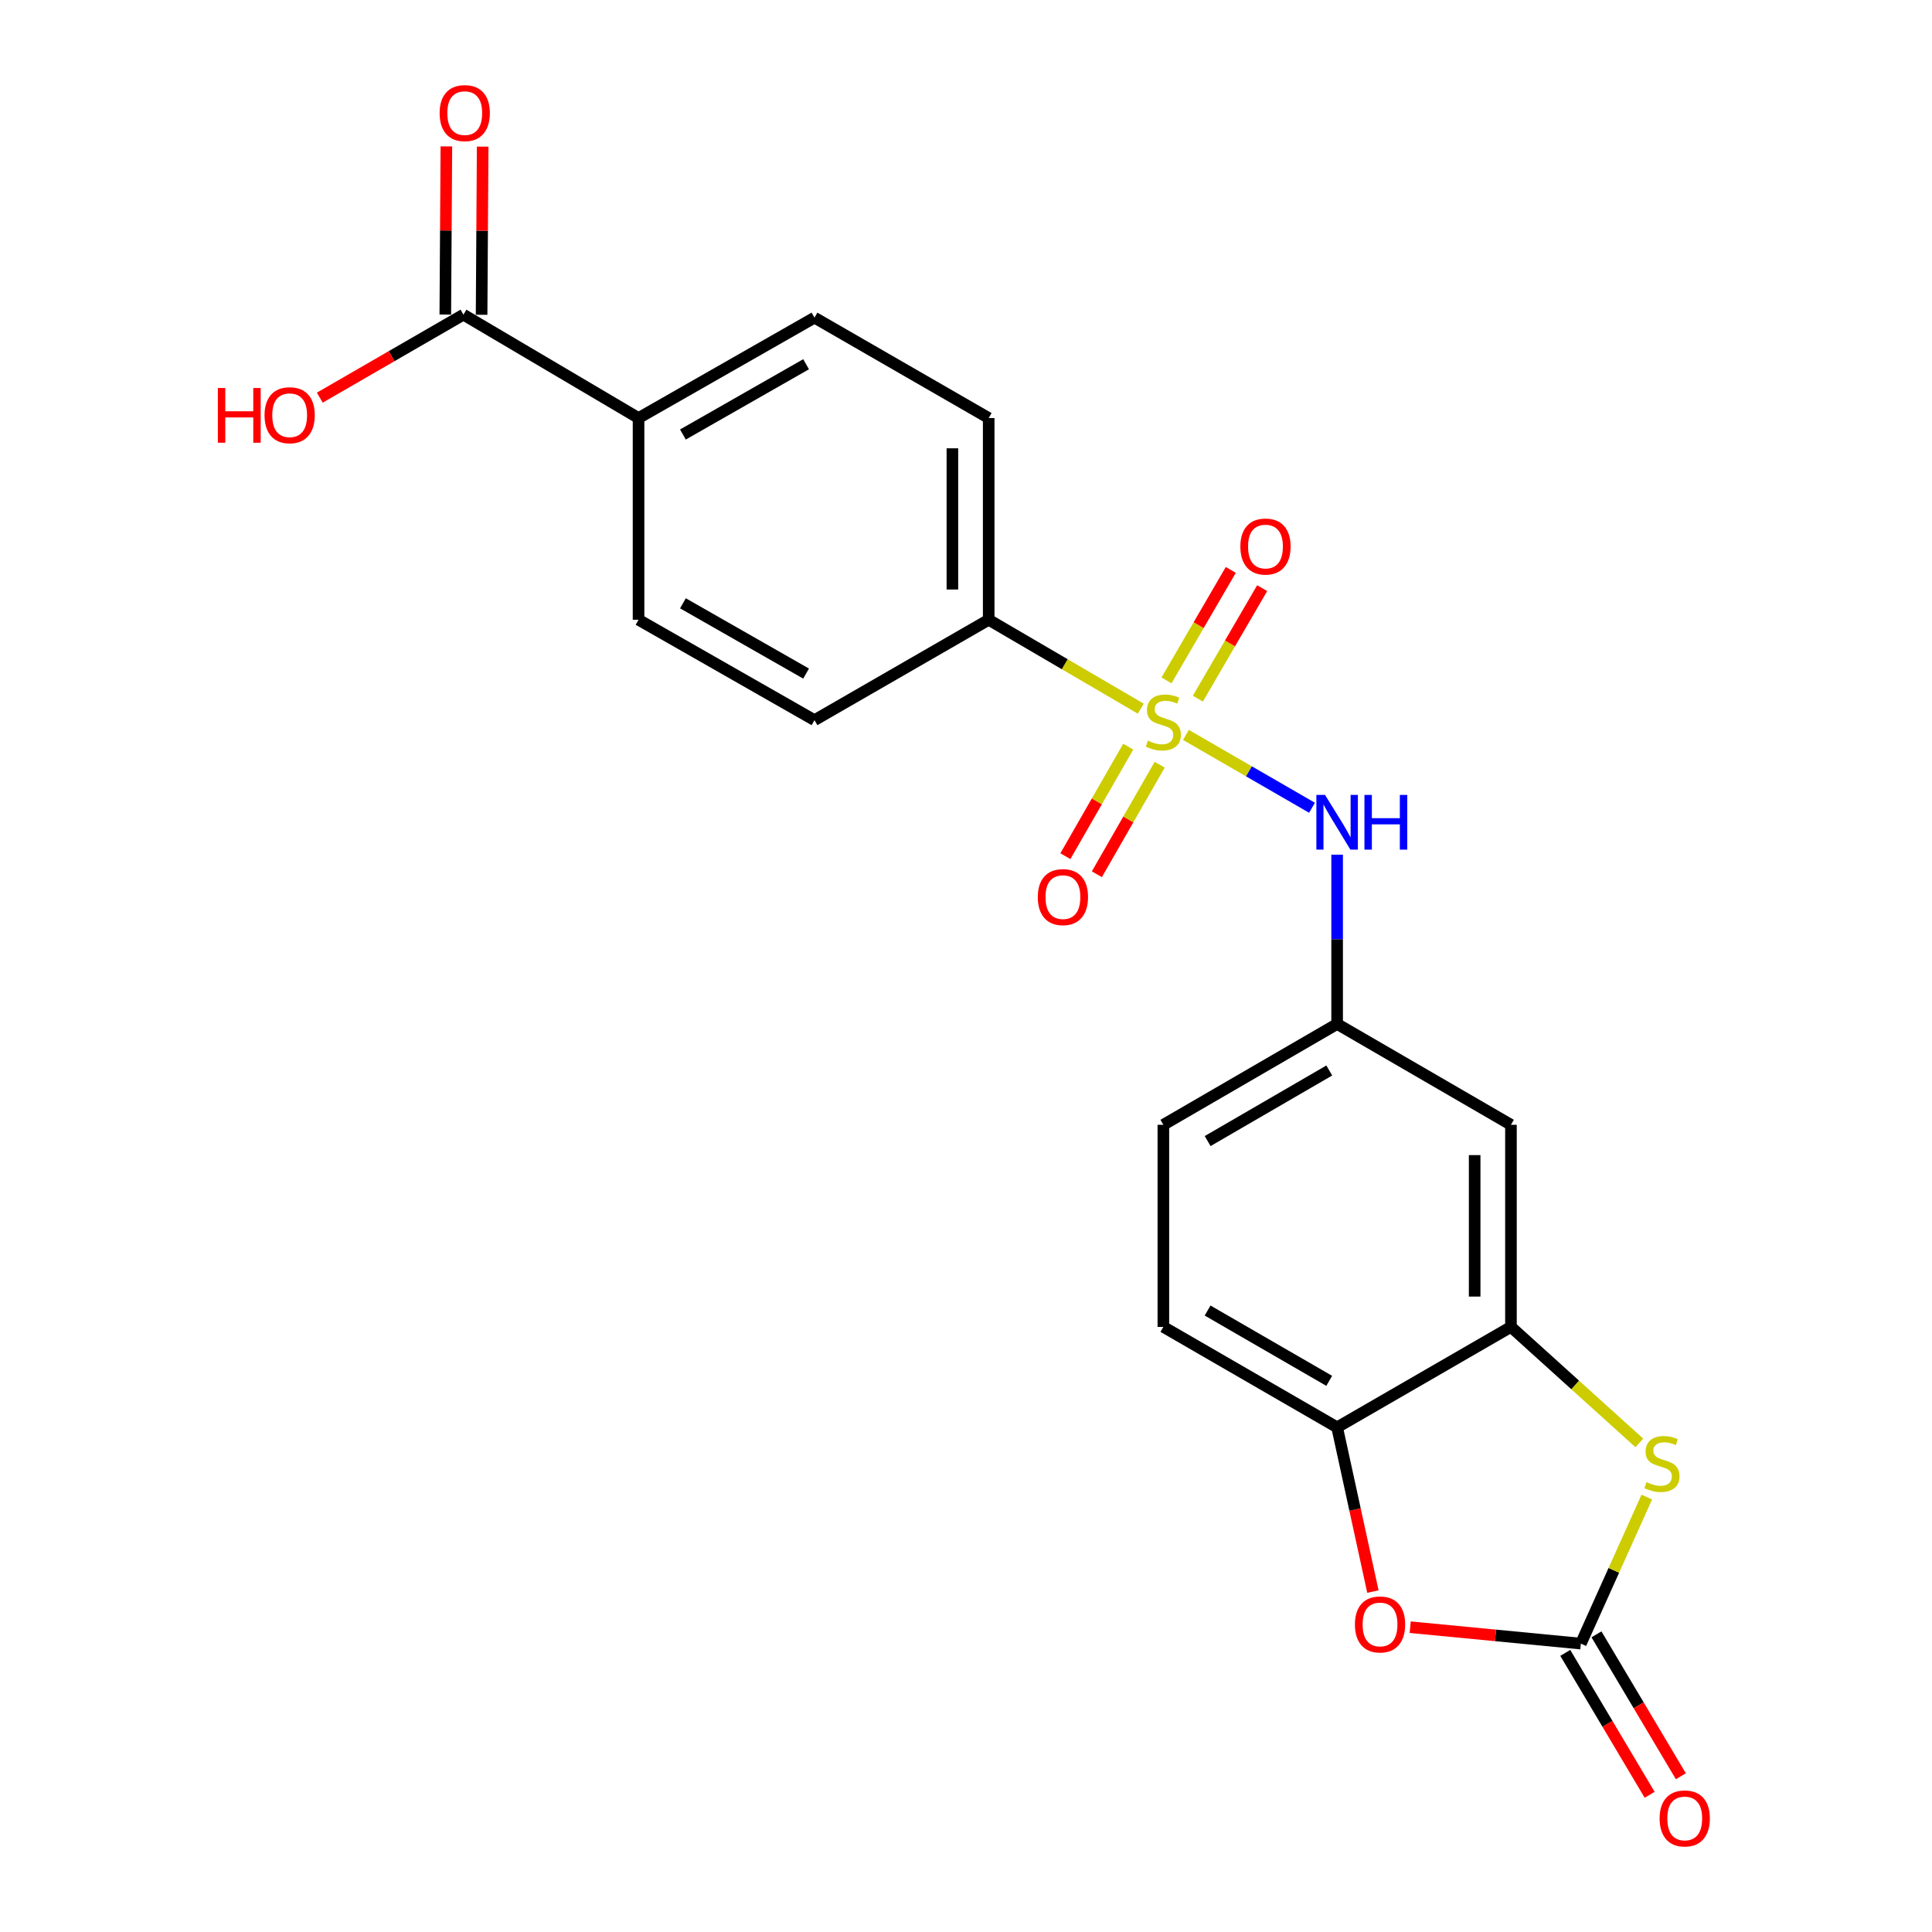 <?xml version='1.0' encoding='iso-8859-1'?>
<svg version='1.1' baseProfile='full'
              xmlns='http://www.w3.org/2000/svg'
                      xmlns:rdkit='http://www.rdkit.org/xml'
                      xmlns:xlink='http://www.w3.org/1999/xlink'
                  xml:space='preserve'
width='1000px' height='1000px' viewBox='0 0 1000 1000'>
<!-- END OF HEADER -->
<rect style='opacity:1.0;fill:#FFFFFF;stroke:none' width='1000' height='1000' x='0' y='0'> </rect>
<path class='bond-4' d='M 613.831,380.389 L 646.463,399.244' style='fill:none;fill-rule:evenodd;stroke:#CCCC00;stroke-width:6px;stroke-linecap:butt;stroke-linejoin:miter;stroke-opacity:1' />
<path class='bond-4' d='M 646.463,399.244 L 679.095,418.099' style='fill:none;fill-rule:evenodd;stroke:#0000FF;stroke-width:6px;stroke-linecap:butt;stroke-linejoin:miter;stroke-opacity:1' />
<path class='bond-6' d='M 590.456,366.803 L 551.101,343.795' style='fill:none;fill-rule:evenodd;stroke:#CCCC00;stroke-width:6px;stroke-linecap:butt;stroke-linejoin:miter;stroke-opacity:1' />
<path class='bond-6' d='M 551.101,343.795 L 511.745,320.787' style='fill:none;fill-rule:evenodd;stroke:#000000;stroke-width:6px;stroke-linecap:butt;stroke-linejoin:miter;stroke-opacity:1' />
<path class='bond-9' d='M 583.971,386.46 L 567.707,414.809' style='fill:none;fill-rule:evenodd;stroke:#CCCC00;stroke-width:6px;stroke-linecap:butt;stroke-linejoin:miter;stroke-opacity:1' />
<path class='bond-9' d='M 567.707,414.809 L 551.442,443.158' style='fill:none;fill-rule:evenodd;stroke:#FF0000;stroke-width:6px;stroke-linecap:butt;stroke-linejoin:miter;stroke-opacity:1' />
<path class='bond-9' d='M 600.267,395.809 L 584.003,424.158' style='fill:none;fill-rule:evenodd;stroke:#CCCC00;stroke-width:6px;stroke-linecap:butt;stroke-linejoin:miter;stroke-opacity:1' />
<path class='bond-9' d='M 584.003,424.158 L 567.738,452.508' style='fill:none;fill-rule:evenodd;stroke:#FF0000;stroke-width:6px;stroke-linecap:butt;stroke-linejoin:miter;stroke-opacity:1' />
<path class='bond-10' d='M 620.019,361.619 L 636.656,333.026' style='fill:none;fill-rule:evenodd;stroke:#CCCC00;stroke-width:6px;stroke-linecap:butt;stroke-linejoin:miter;stroke-opacity:1' />
<path class='bond-10' d='M 636.656,333.026 L 653.294,304.432' style='fill:none;fill-rule:evenodd;stroke:#FF0000;stroke-width:6px;stroke-linecap:butt;stroke-linejoin:miter;stroke-opacity:1' />
<path class='bond-10' d='M 603.78,352.171 L 620.418,323.577' style='fill:none;fill-rule:evenodd;stroke:#CCCC00;stroke-width:6px;stroke-linecap:butt;stroke-linejoin:miter;stroke-opacity:1' />
<path class='bond-10' d='M 620.418,323.577 L 637.055,294.984' style='fill:none;fill-rule:evenodd;stroke:#FF0000;stroke-width:6px;stroke-linecap:butt;stroke-linejoin:miter;stroke-opacity:1' />
<path class='bond-0' d='M 818.252,850.729 L 835.318,812.803' style='fill:none;fill-rule:evenodd;stroke:#000000;stroke-width:6px;stroke-linecap:butt;stroke-linejoin:miter;stroke-opacity:1' />
<path class='bond-0' d='M 835.318,812.803 L 852.385,774.876' style='fill:none;fill-rule:evenodd;stroke:#CCCC00;stroke-width:6px;stroke-linecap:butt;stroke-linejoin:miter;stroke-opacity:1' />
<path class='bond-13' d='M 810.178,855.53 L 832.02,892.26' style='fill:none;fill-rule:evenodd;stroke:#000000;stroke-width:6px;stroke-linecap:butt;stroke-linejoin:miter;stroke-opacity:1' />
<path class='bond-13' d='M 832.02,892.26 L 853.862,928.99' style='fill:none;fill-rule:evenodd;stroke:#FF0000;stroke-width:6px;stroke-linecap:butt;stroke-linejoin:miter;stroke-opacity:1' />
<path class='bond-13' d='M 826.326,845.928 L 848.168,882.657' style='fill:none;fill-rule:evenodd;stroke:#000000;stroke-width:6px;stroke-linecap:butt;stroke-linejoin:miter;stroke-opacity:1' />
<path class='bond-13' d='M 848.168,882.657 L 870.01,919.387' style='fill:none;fill-rule:evenodd;stroke:#FF0000;stroke-width:6px;stroke-linecap:butt;stroke-linejoin:miter;stroke-opacity:1' />
<path class='bond-24' d='M 818.252,850.729 L 774.084,846.48' style='fill:none;fill-rule:evenodd;stroke:#000000;stroke-width:6px;stroke-linecap:butt;stroke-linejoin:miter;stroke-opacity:1' />
<path class='bond-24' d='M 774.084,846.48 L 729.916,842.231' style='fill:none;fill-rule:evenodd;stroke:#FF0000;stroke-width:6px;stroke-linecap:butt;stroke-linejoin:miter;stroke-opacity:1' />
<path class='bond-1' d='M 848.518,746.853 L 815.291,716.825' style='fill:none;fill-rule:evenodd;stroke:#CCCC00;stroke-width:6px;stroke-linecap:butt;stroke-linejoin:miter;stroke-opacity:1' />
<path class='bond-1' d='M 815.291,716.825 L 782.065,686.798' style='fill:none;fill-rule:evenodd;stroke:#000000;stroke-width:6px;stroke-linecap:butt;stroke-linejoin:miter;stroke-opacity:1' />
<path class='bond-2' d='M 710.617,823.801 L 701.356,781.294' style='fill:none;fill-rule:evenodd;stroke:#FF0000;stroke-width:6px;stroke-linecap:butt;stroke-linejoin:miter;stroke-opacity:1' />
<path class='bond-2' d='M 701.356,781.294 L 692.094,738.787' style='fill:none;fill-rule:evenodd;stroke:#000000;stroke-width:6px;stroke-linecap:butt;stroke-linejoin:miter;stroke-opacity:1' />
<path class='bond-3' d='M 782.065,686.798 L 782.065,582.194' style='fill:none;fill-rule:evenodd;stroke:#000000;stroke-width:6px;stroke-linecap:butt;stroke-linejoin:miter;stroke-opacity:1' />
<path class='bond-3' d='M 763.278,671.107 L 763.278,597.884' style='fill:none;fill-rule:evenodd;stroke:#000000;stroke-width:6px;stroke-linecap:butt;stroke-linejoin:miter;stroke-opacity:1' />
<path class='bond-23' d='M 782.065,686.798 L 692.094,738.787' style='fill:none;fill-rule:evenodd;stroke:#000000;stroke-width:6px;stroke-linecap:butt;stroke-linejoin:miter;stroke-opacity:1' />
<path class='bond-11' d='M 692.094,442.38 L 692.094,486.193' style='fill:none;fill-rule:evenodd;stroke:#0000FF;stroke-width:6px;stroke-linecap:butt;stroke-linejoin:miter;stroke-opacity:1' />
<path class='bond-11' d='M 692.094,486.193 L 692.094,530.006' style='fill:none;fill-rule:evenodd;stroke:#000000;stroke-width:6px;stroke-linecap:butt;stroke-linejoin:miter;stroke-opacity:1' />
<path class='bond-5' d='M 692.094,738.787 L 602.155,686.798' style='fill:none;fill-rule:evenodd;stroke:#000000;stroke-width:6px;stroke-linecap:butt;stroke-linejoin:miter;stroke-opacity:1' />
<path class='bond-5' d='M 688.006,714.723 L 625.048,678.331' style='fill:none;fill-rule:evenodd;stroke:#000000;stroke-width:6px;stroke-linecap:butt;stroke-linejoin:miter;stroke-opacity:1' />
<path class='bond-16' d='M 511.745,320.787 L 421.576,372.755' style='fill:none;fill-rule:evenodd;stroke:#000000;stroke-width:6px;stroke-linecap:butt;stroke-linejoin:miter;stroke-opacity:1' />
<path class='bond-17' d='M 511.745,320.787 L 511.745,216.381' style='fill:none;fill-rule:evenodd;stroke:#000000;stroke-width:6px;stroke-linecap:butt;stroke-linejoin:miter;stroke-opacity:1' />
<path class='bond-17' d='M 492.958,305.126 L 492.958,232.042' style='fill:none;fill-rule:evenodd;stroke:#000000;stroke-width:6px;stroke-linecap:butt;stroke-linejoin:miter;stroke-opacity:1' />
<path class='bond-7' d='M 239.88,162.868 L 330.509,216.381' style='fill:none;fill-rule:evenodd;stroke:#000000;stroke-width:6px;stroke-linecap:butt;stroke-linejoin:miter;stroke-opacity:1' />
<path class='bond-14' d='M 249.274,162.928 L 249.552,119.41' style='fill:none;fill-rule:evenodd;stroke:#000000;stroke-width:6px;stroke-linecap:butt;stroke-linejoin:miter;stroke-opacity:1' />
<path class='bond-14' d='M 249.552,119.41 L 249.831,75.892' style='fill:none;fill-rule:evenodd;stroke:#FF0000;stroke-width:6px;stroke-linecap:butt;stroke-linejoin:miter;stroke-opacity:1' />
<path class='bond-14' d='M 230.487,162.808 L 230.765,119.29' style='fill:none;fill-rule:evenodd;stroke:#000000;stroke-width:6px;stroke-linecap:butt;stroke-linejoin:miter;stroke-opacity:1' />
<path class='bond-14' d='M 230.765,119.29 L 231.044,75.772' style='fill:none;fill-rule:evenodd;stroke:#FF0000;stroke-width:6px;stroke-linecap:butt;stroke-linejoin:miter;stroke-opacity:1' />
<path class='bond-20' d='M 239.88,162.868 L 202.704,184.347' style='fill:none;fill-rule:evenodd;stroke:#000000;stroke-width:6px;stroke-linecap:butt;stroke-linejoin:miter;stroke-opacity:1' />
<path class='bond-20' d='M 202.704,184.347 L 165.527,205.825' style='fill:none;fill-rule:evenodd;stroke:#FF0000;stroke-width:6px;stroke-linecap:butt;stroke-linejoin:miter;stroke-opacity:1' />
<path class='bond-8' d='M 782.065,582.194 L 692.094,530.006' style='fill:none;fill-rule:evenodd;stroke:#000000;stroke-width:6px;stroke-linecap:butt;stroke-linejoin:miter;stroke-opacity:1' />
<path class='bond-21' d='M 692.094,530.006 L 602.155,582.194' style='fill:none;fill-rule:evenodd;stroke:#000000;stroke-width:6px;stroke-linecap:butt;stroke-linejoin:miter;stroke-opacity:1' />
<path class='bond-21' d='M 688.032,554.084 L 625.075,590.615' style='fill:none;fill-rule:evenodd;stroke:#000000;stroke-width:6px;stroke-linecap:butt;stroke-linejoin:miter;stroke-opacity:1' />
<path class='bond-12' d='M 330.509,216.381 L 421.576,164.413' style='fill:none;fill-rule:evenodd;stroke:#000000;stroke-width:6px;stroke-linecap:butt;stroke-linejoin:miter;stroke-opacity:1' />
<path class='bond-12' d='M 353.481,224.903 L 417.228,188.526' style='fill:none;fill-rule:evenodd;stroke:#000000;stroke-width:6px;stroke-linecap:butt;stroke-linejoin:miter;stroke-opacity:1' />
<path class='bond-22' d='M 330.509,216.381 L 330.509,320.787' style='fill:none;fill-rule:evenodd;stroke:#000000;stroke-width:6px;stroke-linecap:butt;stroke-linejoin:miter;stroke-opacity:1' />
<path class='bond-15' d='M 602.155,686.798 L 602.155,582.194' style='fill:none;fill-rule:evenodd;stroke:#000000;stroke-width:6px;stroke-linecap:butt;stroke-linejoin:miter;stroke-opacity:1' />
<path class='bond-18' d='M 421.576,372.755 L 330.509,320.787' style='fill:none;fill-rule:evenodd;stroke:#000000;stroke-width:6px;stroke-linecap:butt;stroke-linejoin:miter;stroke-opacity:1' />
<path class='bond-18' d='M 417.228,348.643 L 353.481,312.265' style='fill:none;fill-rule:evenodd;stroke:#000000;stroke-width:6px;stroke-linecap:butt;stroke-linejoin:miter;stroke-opacity:1' />
<path class='bond-19' d='M 511.745,216.381 L 421.576,164.413' style='fill:none;fill-rule:evenodd;stroke:#000000;stroke-width:6px;stroke-linecap:butt;stroke-linejoin:miter;stroke-opacity:1' />
<path  class='atom-0' d='M 594.155 383.362
Q 594.475 383.482, 595.795 384.042
Q 597.115 384.602, 598.555 384.962
Q 600.035 385.282, 601.475 385.282
Q 604.155 385.282, 605.715 384.002
Q 607.275 382.682, 607.275 380.402
Q 607.275 378.842, 606.475 377.882
Q 605.715 376.922, 604.515 376.402
Q 603.315 375.882, 601.315 375.282
Q 598.795 374.522, 597.275 373.802
Q 595.795 373.082, 594.715 371.562
Q 593.675 370.042, 593.675 367.482
Q 593.675 363.922, 596.075 361.722
Q 598.515 359.522, 603.315 359.522
Q 606.595 359.522, 610.315 361.082
L 609.395 364.162
Q 605.995 362.762, 603.435 362.762
Q 600.675 362.762, 599.155 363.922
Q 597.635 365.042, 597.675 367.002
Q 597.675 368.522, 598.435 369.442
Q 599.235 370.362, 600.355 370.882
Q 601.515 371.402, 603.435 372.002
Q 605.995 372.802, 607.515 373.602
Q 609.035 374.402, 610.115 376.042
Q 611.235 377.642, 611.235 380.402
Q 611.235 384.322, 608.595 386.442
Q 605.995 388.522, 601.635 388.522
Q 599.115 388.522, 597.195 387.962
Q 595.315 387.442, 593.075 386.522
L 594.155 383.362
' fill='#CCCC00'/>
<path  class='atom-2' d='M 852.232 767.159
Q 852.552 767.279, 853.872 767.839
Q 855.192 768.399, 856.632 768.759
Q 858.112 769.079, 859.552 769.079
Q 862.232 769.079, 863.792 767.799
Q 865.352 766.479, 865.352 764.199
Q 865.352 762.639, 864.552 761.679
Q 863.792 760.719, 862.592 760.199
Q 861.392 759.679, 859.392 759.079
Q 856.872 758.319, 855.352 757.599
Q 853.872 756.879, 852.792 755.359
Q 851.752 753.839, 851.752 751.279
Q 851.752 747.719, 854.152 745.519
Q 856.592 743.319, 861.392 743.319
Q 864.672 743.319, 868.392 744.879
L 867.472 747.959
Q 864.072 746.559, 861.512 746.559
Q 858.752 746.559, 857.232 747.719
Q 855.712 748.839, 855.752 750.799
Q 855.752 752.319, 856.512 753.239
Q 857.312 754.159, 858.432 754.679
Q 859.592 755.199, 861.512 755.799
Q 864.072 756.599, 865.592 757.399
Q 867.112 758.199, 868.192 759.839
Q 869.312 761.439, 869.312 764.199
Q 869.312 768.119, 866.672 770.239
Q 864.072 772.319, 859.712 772.319
Q 857.192 772.319, 855.272 771.759
Q 853.392 771.239, 851.152 770.319
L 852.232 767.159
' fill='#CCCC00'/>
<path  class='atom-3' d='M 701.305 840.81
Q 701.305 834.01, 704.665 830.21
Q 708.025 826.41, 714.305 826.41
Q 720.585 826.41, 723.945 830.21
Q 727.305 834.01, 727.305 840.81
Q 727.305 847.69, 723.905 851.61
Q 720.505 855.49, 714.305 855.49
Q 708.065 855.49, 704.665 851.61
Q 701.305 847.73, 701.305 840.81
M 714.305 852.29
Q 718.625 852.29, 720.945 849.41
Q 723.305 846.49, 723.305 840.81
Q 723.305 835.25, 720.945 832.45
Q 718.625 829.61, 714.305 829.61
Q 709.985 829.61, 707.625 832.41
Q 705.305 835.21, 705.305 840.81
Q 705.305 846.53, 707.625 849.41
Q 709.985 852.29, 714.305 852.29
' fill='#FF0000'/>
<path  class='atom-5' d='M 685.834 411.451
L 695.114 426.451
Q 696.034 427.931, 697.514 430.611
Q 698.994 433.291, 699.074 433.451
L 699.074 411.451
L 702.834 411.451
L 702.834 439.771
L 698.954 439.771
L 688.994 423.371
Q 687.834 421.451, 686.594 419.251
Q 685.394 417.051, 685.034 416.371
L 685.034 439.771
L 681.354 439.771
L 681.354 411.451
L 685.834 411.451
' fill='#0000FF'/>
<path  class='atom-5' d='M 706.234 411.451
L 710.074 411.451
L 710.074 423.491
L 724.554 423.491
L 724.554 411.451
L 728.394 411.451
L 728.394 439.771
L 724.554 439.771
L 724.554 426.691
L 710.074 426.691
L 710.074 439.771
L 706.234 439.771
L 706.234 411.451
' fill='#0000FF'/>
<path  class='atom-10' d='M 537.166 464.341
Q 537.166 457.541, 540.526 453.741
Q 543.886 449.941, 550.166 449.941
Q 556.446 449.941, 559.806 453.741
Q 563.166 457.541, 563.166 464.341
Q 563.166 471.221, 559.766 475.141
Q 556.366 479.021, 550.166 479.021
Q 543.926 479.021, 540.526 475.141
Q 537.166 471.261, 537.166 464.341
M 550.166 475.821
Q 554.486 475.821, 556.806 472.941
Q 559.166 470.021, 559.166 464.341
Q 559.166 458.781, 556.806 455.981
Q 554.486 453.141, 550.166 453.141
Q 545.846 453.141, 543.486 455.941
Q 541.166 458.741, 541.166 464.341
Q 541.166 470.061, 543.486 472.941
Q 545.846 475.821, 550.166 475.821
' fill='#FF0000'/>
<path  class='atom-11' d='M 642.01 282.885
Q 642.01 276.085, 645.37 272.285
Q 648.73 268.485, 655.01 268.485
Q 661.29 268.485, 664.65 272.285
Q 668.01 276.085, 668.01 282.885
Q 668.01 289.765, 664.61 293.685
Q 661.21 297.565, 655.01 297.565
Q 648.77 297.565, 645.37 293.685
Q 642.01 289.805, 642.01 282.885
M 655.01 294.365
Q 659.33 294.365, 661.65 291.485
Q 664.01 288.565, 664.01 282.885
Q 664.01 277.325, 661.65 274.525
Q 659.33 271.685, 655.01 271.685
Q 650.69 271.685, 648.33 274.485
Q 646.01 277.285, 646.01 282.885
Q 646.01 288.605, 648.33 291.485
Q 650.69 294.365, 655.01 294.365
' fill='#FF0000'/>
<path  class='atom-14' d='M 859.015 941.218
Q 859.015 934.418, 862.375 930.618
Q 865.735 926.818, 872.015 926.818
Q 878.295 926.818, 881.655 930.618
Q 885.015 934.418, 885.015 941.218
Q 885.015 948.098, 881.615 952.018
Q 878.215 955.898, 872.015 955.898
Q 865.775 955.898, 862.375 952.018
Q 859.015 948.138, 859.015 941.218
M 872.015 952.698
Q 876.335 952.698, 878.655 949.818
Q 881.015 946.898, 881.015 941.218
Q 881.015 935.658, 878.655 932.858
Q 876.335 930.018, 872.015 930.018
Q 867.695 930.018, 865.335 932.818
Q 863.015 935.618, 863.015 941.218
Q 863.015 946.938, 865.335 949.818
Q 867.695 952.698, 872.015 952.698
' fill='#FF0000'/>
<path  class='atom-15' d='M 227.548 58.542
Q 227.548 51.742, 230.908 47.942
Q 234.268 44.142, 240.548 44.142
Q 246.828 44.142, 250.188 47.942
Q 253.548 51.742, 253.548 58.542
Q 253.548 65.422, 250.148 69.342
Q 246.748 73.222, 240.548 73.222
Q 234.308 73.222, 230.908 69.342
Q 227.548 65.462, 227.548 58.542
M 240.548 70.022
Q 244.868 70.022, 247.188 67.142
Q 249.548 64.222, 249.548 58.542
Q 249.548 52.982, 247.188 50.182
Q 244.868 47.342, 240.548 47.342
Q 236.228 47.342, 233.868 50.142
Q 231.548 52.942, 231.548 58.542
Q 231.548 64.262, 233.868 67.142
Q 236.228 70.022, 240.548 70.022
' fill='#FF0000'/>
<path  class='atom-21' d='M 112.77 200.836
L 116.61 200.836
L 116.61 212.876
L 131.09 212.876
L 131.09 200.836
L 134.93 200.836
L 134.93 229.156
L 131.09 229.156
L 131.09 216.076
L 116.61 216.076
L 116.61 229.156
L 112.77 229.156
L 112.77 200.836
' fill='#FF0000'/>
<path  class='atom-21' d='M 136.93 214.916
Q 136.93 208.116, 140.29 204.316
Q 143.65 200.516, 149.93 200.516
Q 156.21 200.516, 159.57 204.316
Q 162.93 208.116, 162.93 214.916
Q 162.93 221.796, 159.53 225.716
Q 156.13 229.596, 149.93 229.596
Q 143.69 229.596, 140.29 225.716
Q 136.93 221.836, 136.93 214.916
M 149.93 226.396
Q 154.25 226.396, 156.57 223.516
Q 158.93 220.596, 158.93 214.916
Q 158.93 209.356, 156.57 206.556
Q 154.25 203.716, 149.93 203.716
Q 145.61 203.716, 143.25 206.516
Q 140.93 209.316, 140.93 214.916
Q 140.93 220.636, 143.25 223.516
Q 145.61 226.396, 149.93 226.396
' fill='#FF0000'/>
</svg>
